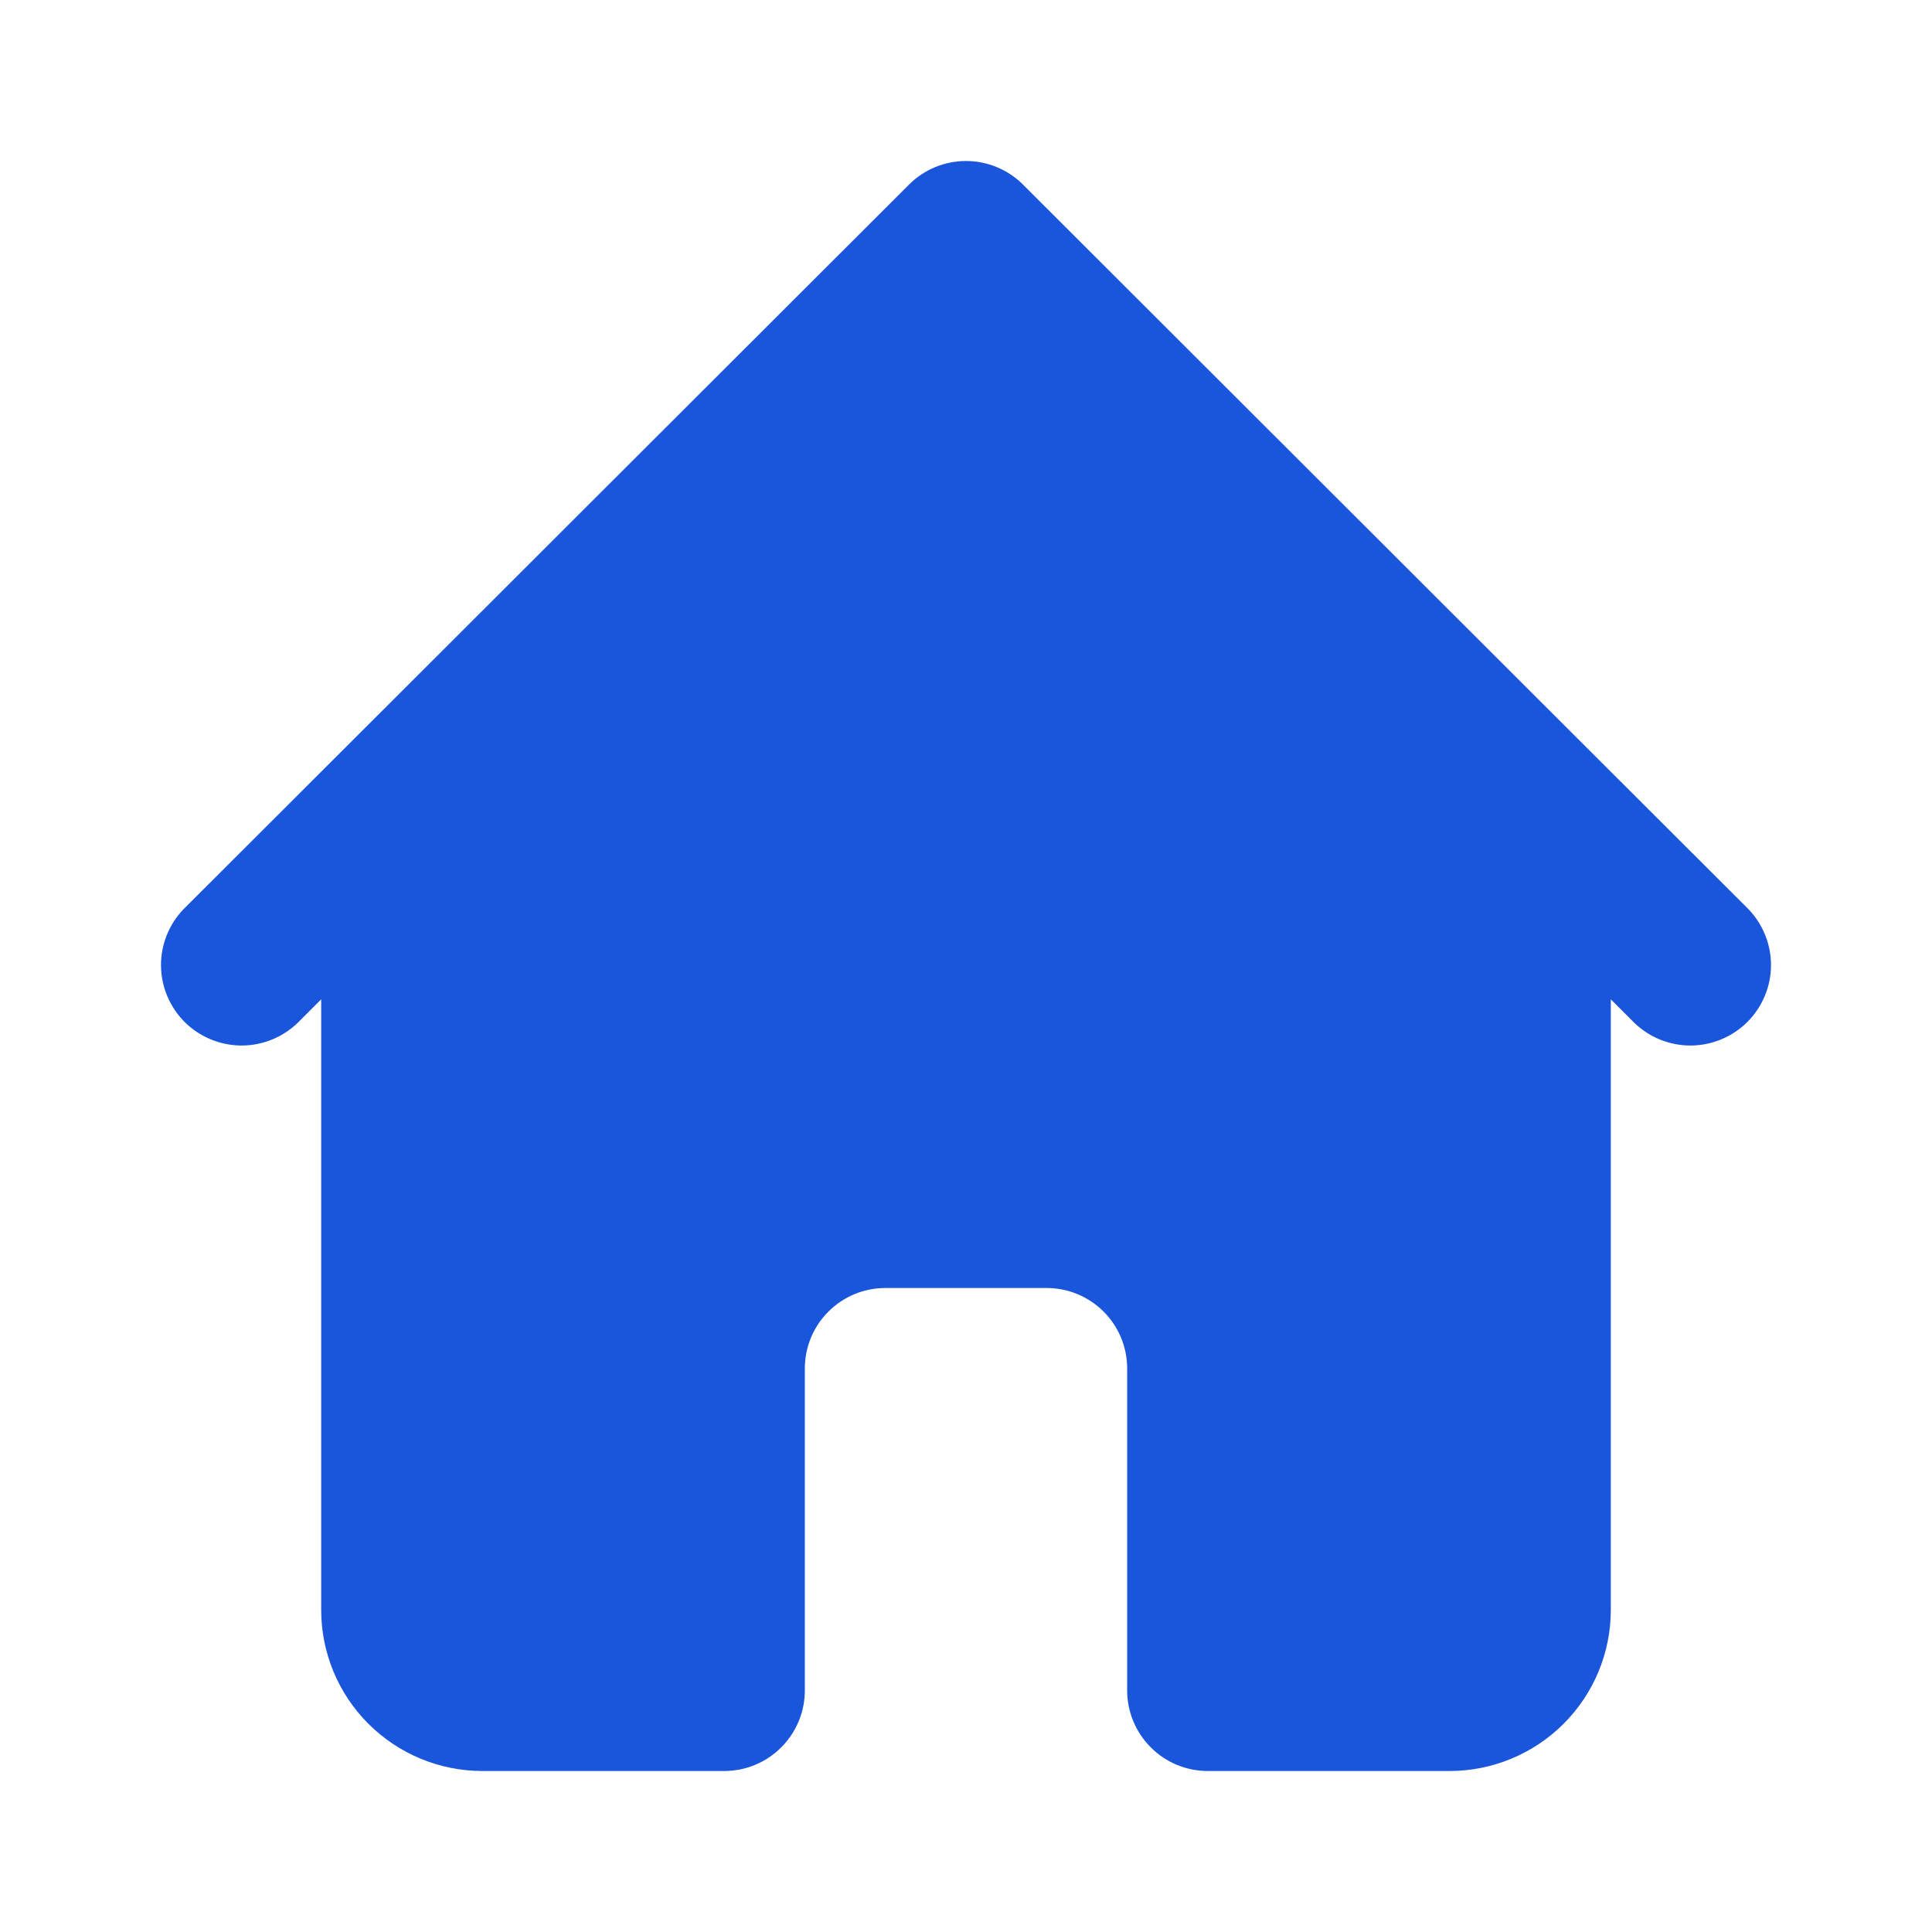 <svg width="24" height="24" viewBox="0 0 24 24" fill="none" xmlns="http://www.w3.org/2000/svg">
<g id="home">
<path id="Vector" d="M21.719 11.293L19.716 9.293L12.708 2.293C12.52 2.105 12.265 2 12 2C11.735 2 11.48 2.105 11.292 2.293L4.284 9.293L2.281 11.293C2.099 11.482 1.998 11.734 2 11.996C2.002 12.258 2.108 12.509 2.293 12.695C2.479 12.88 2.73 12.985 2.993 12.988C3.255 12.99 3.508 12.889 3.697 12.707L3.99 12.414V20C3.99 20.53 4.201 21.039 4.577 21.414C4.952 21.789 5.462 22 5.993 22H8.996C9.262 22 9.517 21.895 9.704 21.707C9.892 21.52 9.998 21.265 9.998 21V17C9.998 16.735 10.103 16.48 10.291 16.293C10.479 16.105 10.733 16 10.999 16H13.001C13.267 16 13.521 16.105 13.709 16.293C13.897 16.48 14.002 16.735 14.002 17V21C14.002 21.265 14.108 21.52 14.296 21.707C14.483 21.895 14.738 22 15.004 22H18.007C18.538 22 19.048 21.789 19.423 21.414C19.799 21.039 20.01 20.53 20.01 20V12.414L20.303 12.707C20.492 12.889 20.745 12.99 21.008 12.988C21.27 12.985 21.521 12.88 21.707 12.695C21.892 12.509 21.998 12.258 22 11.996C22.002 11.734 21.901 11.482 21.719 11.293Z" fill="#1A56DB"/>
</g>
</svg>
